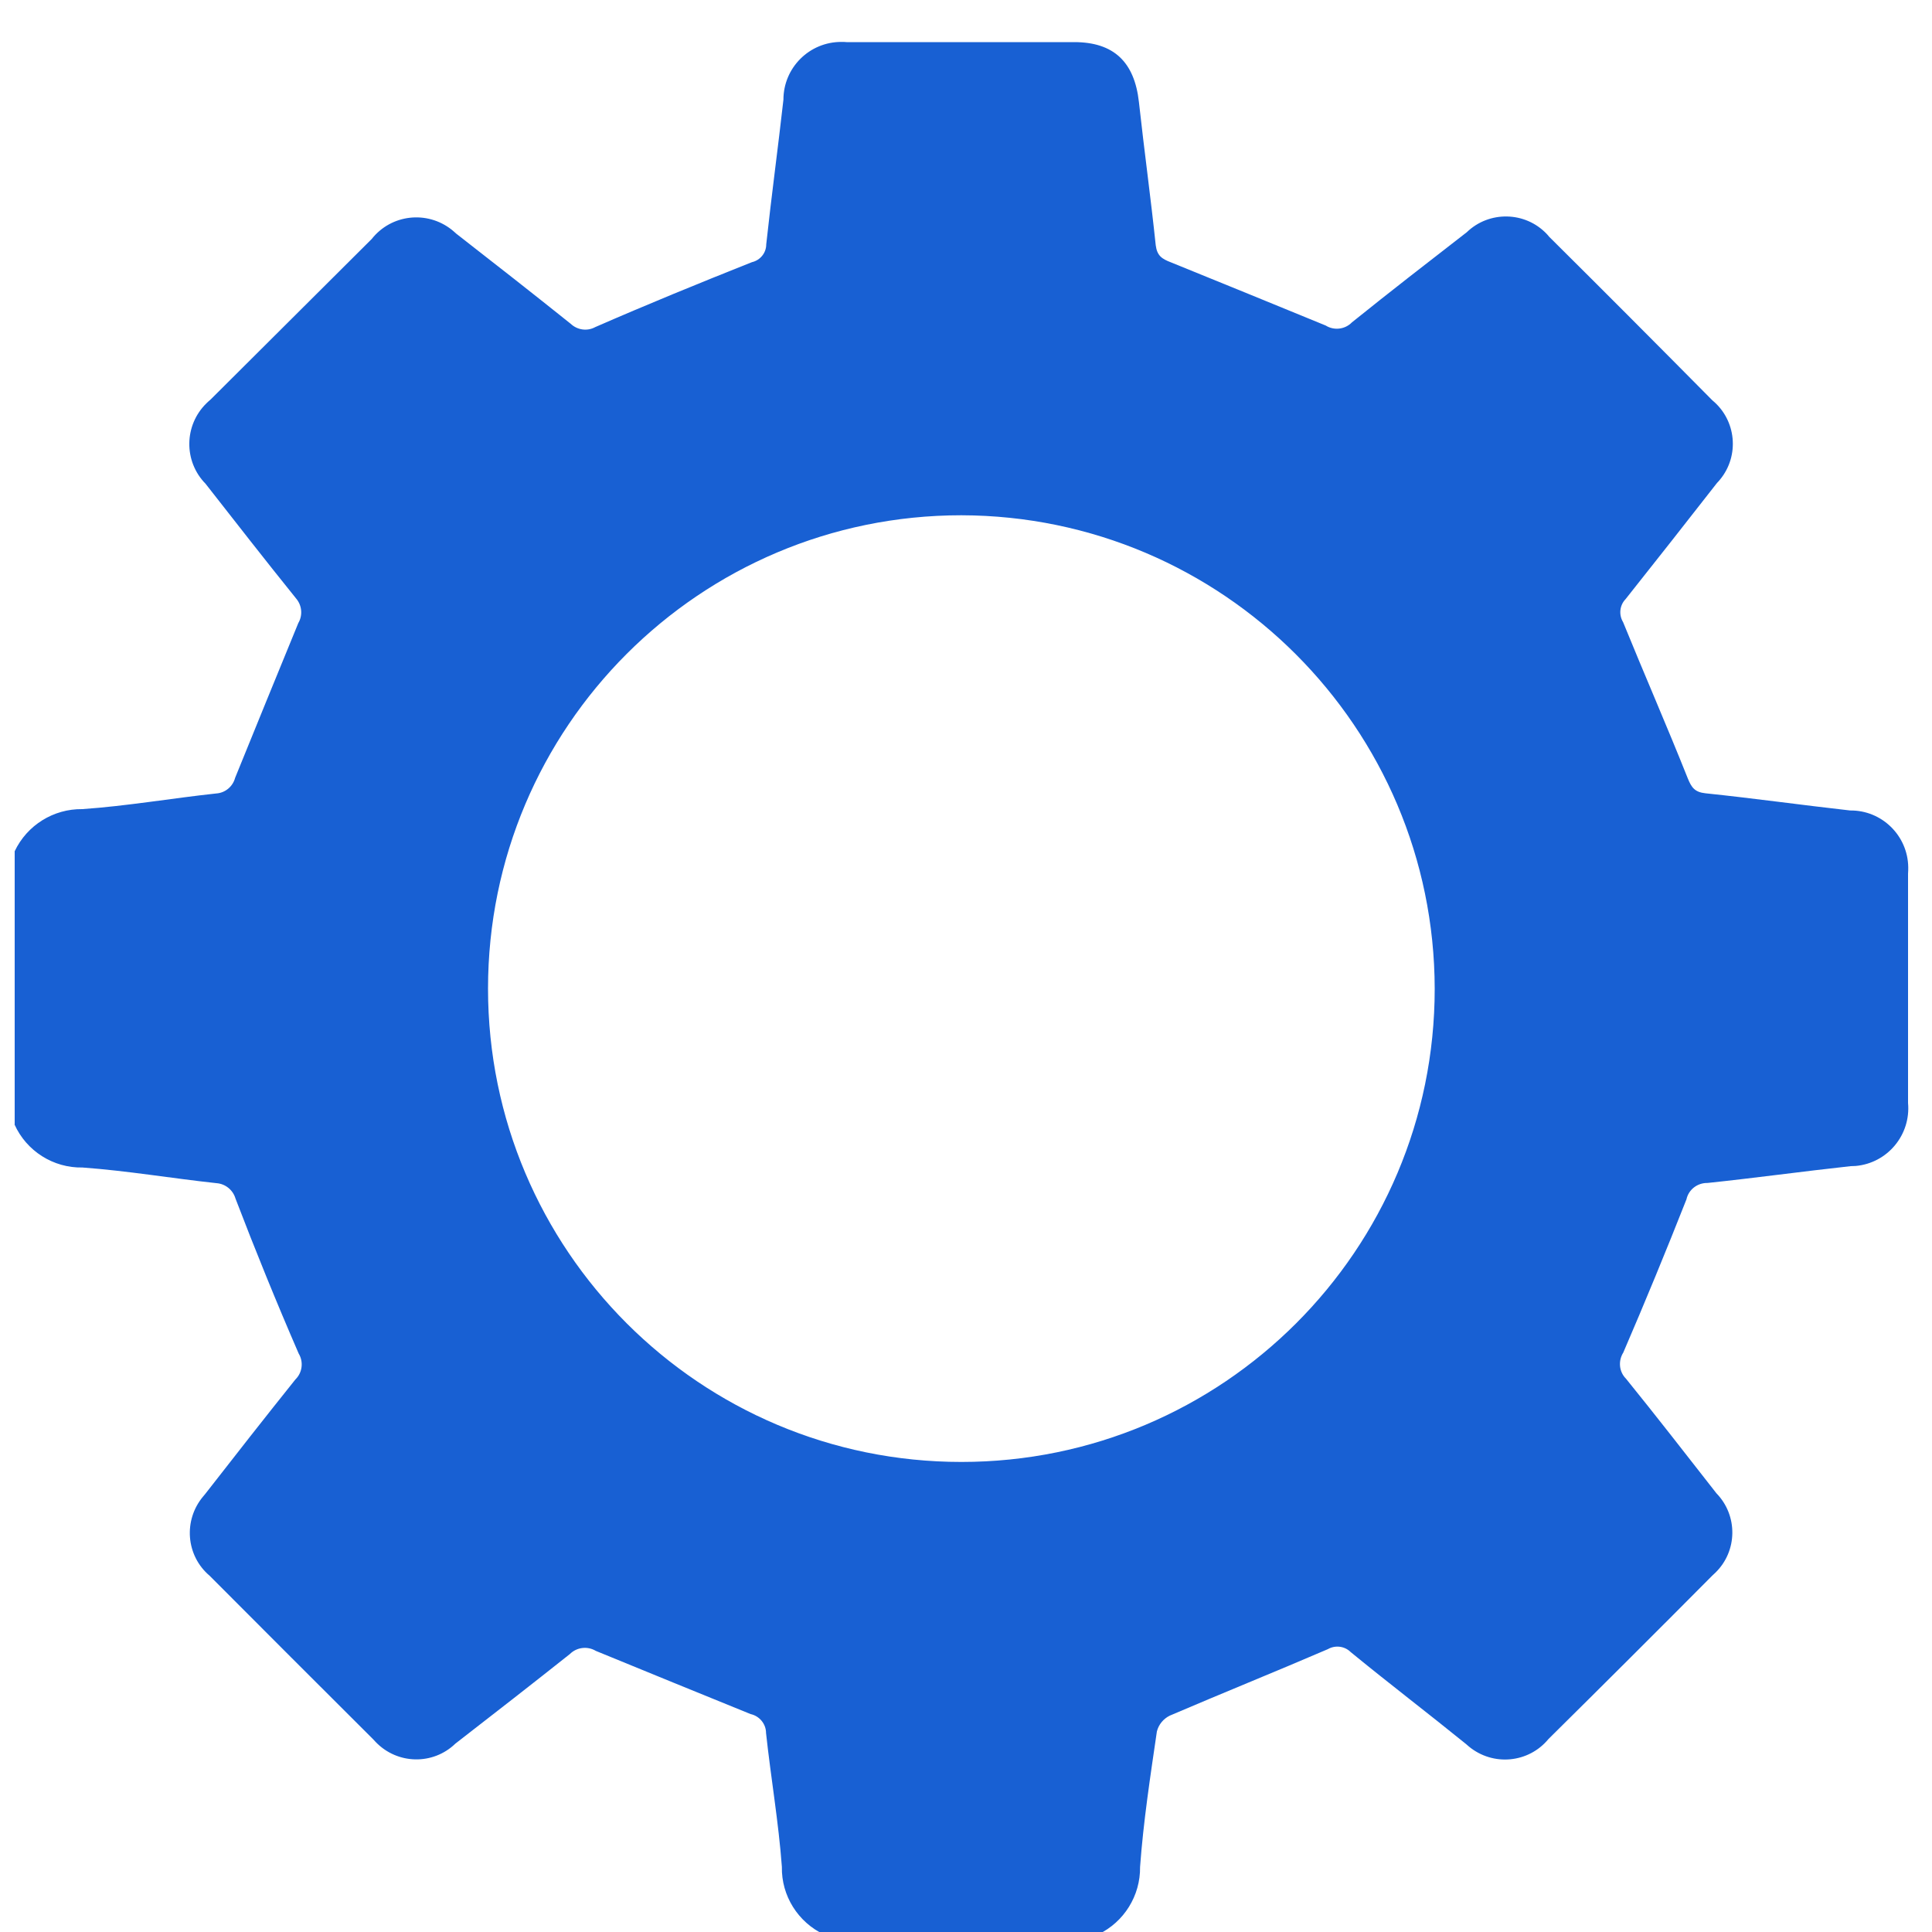 <?xml version="1.0" encoding="UTF-8"?>
<svg id="Layer_1" data-name="Layer 1" xmlns="http://www.w3.org/2000/svg" viewBox="0 0 100 100">
  <defs>
    <style>
      .cls-1 {
        fill: #1860d3;
      }
    </style>
  </defs>
  <path class="cls-1" d="M.76,58.24v-14.18c.64-1.35,2.01-2.2,3.5-2.18,2.31-.16,4.61-.56,6.93-.81,.47-.03,.86-.36,.98-.81,1.09-2.68,2.18-5.36,3.27-8.01,.24-.41,.19-.92-.12-1.28-1.58-1.96-3.13-3.95-4.68-5.93-1.14-1.16-1.12-3.03,.05-4.17,.07-.07,.15-.14,.22-.2l8.33-8.3c1.01-1.28,2.86-1.49,4.14-.48,.08,.06,.15,.13,.23,.2,1.99,1.55,3.97,3.1,5.93,4.67,.34,.32,.85,.4,1.27,.17,2.68-1.17,5.39-2.28,8.11-3.36,.43-.1,.74-.48,.74-.92,.27-2.5,.61-5,.89-7.49,0-1.66,1.35-3,3.01-2.99,.09,0,.18,0,.26,.01h11.78c2.05,0,3.12,1.03,3.35,3.1,.27,2.47,.61,4.93,.87,7.41,.07,.55,.32,.71,.79,.89,2.68,1.09,5.36,2.18,8.01,3.27,.43,.27,1,.2,1.35-.16,1.96-1.58,3.95-3.12,5.95-4.67,1.16-1.12,3.02-1.08,4.13,.08,.05,.05,.09,.1,.13,.15,2.83,2.81,5.65,5.64,8.45,8.47,1.24,1.02,1.42,2.86,.4,4.1-.05,.06-.1,.12-.16,.18-1.57,2.01-3.14,4.01-4.73,6.01-.31,.32-.36,.81-.13,1.19,1.09,2.68,2.27,5.38,3.35,8.09,.19,.47,.36,.71,.91,.77,2.5,.26,5,.61,7.49,.89,1.64-.02,2.99,1.3,3.01,2.94,0,.11,0,.22-.01,.33v11.87c.15,1.65-1.06,3.11-2.71,3.26-.09,0-.18,.01-.26,.01-2.48,.27-4.93,.61-7.41,.87-.52-.01-.98,.34-1.09,.85-1.05,2.66-2.14,5.31-3.27,7.93-.27,.43-.22,.99,.14,1.35,1.58,1.95,3.13,3.95,4.68,5.93,1.12,1.15,1.1,3-.06,4.12-.05,.05-.11,.1-.16,.15-2.81,2.83-5.64,5.65-8.47,8.45-1.03,1.25-2.87,1.42-4.12,.39-.05-.04-.1-.09-.15-.13-1.96-1.59-3.97-3.12-5.97-4.76-.31-.31-.8-.37-1.18-.15-2.72,1.17-5.45,2.27-8.18,3.44-.33,.16-.58,.46-.67,.82-.34,2.32-.7,4.67-.87,7.01,.02,1.49-.83,2.86-2.18,3.5h-14.18c-1.35-.64-2.21-2.01-2.18-3.5-.17-2.31-.57-4.61-.82-6.93,0-.47-.34-.88-.8-.98-2.68-1.09-5.36-2.18-8.01-3.27-.43-.26-.99-.19-1.34,.16-1.94,1.54-3.93,3.09-5.93,4.64-1.16,1.12-3,1.08-4.12-.08-.05-.05-.1-.11-.15-.16-2.82-2.81-5.64-5.63-8.45-8.45-1.23-1.04-1.37-2.88-.33-4.11,.03-.04,.07-.08,.1-.12,1.55-1.99,3.1-3.97,4.67-5.93,.36-.35,.43-.91,.17-1.34-1.15-2.65-2.24-5.33-3.27-8.02-.13-.45-.53-.77-.99-.8-2.31-.25-4.6-.64-6.93-.81-1.51,.03-2.9-.85-3.52-2.23ZM49.76,26.67c-13.53,0-24.5,10.97-24.5,24.5s10.97,24.5,24.5,24.5,24.5-10.96,24.5-24.49c-.02-13.52-10.98-24.48-24.5-24.51Z"/>
</svg>
